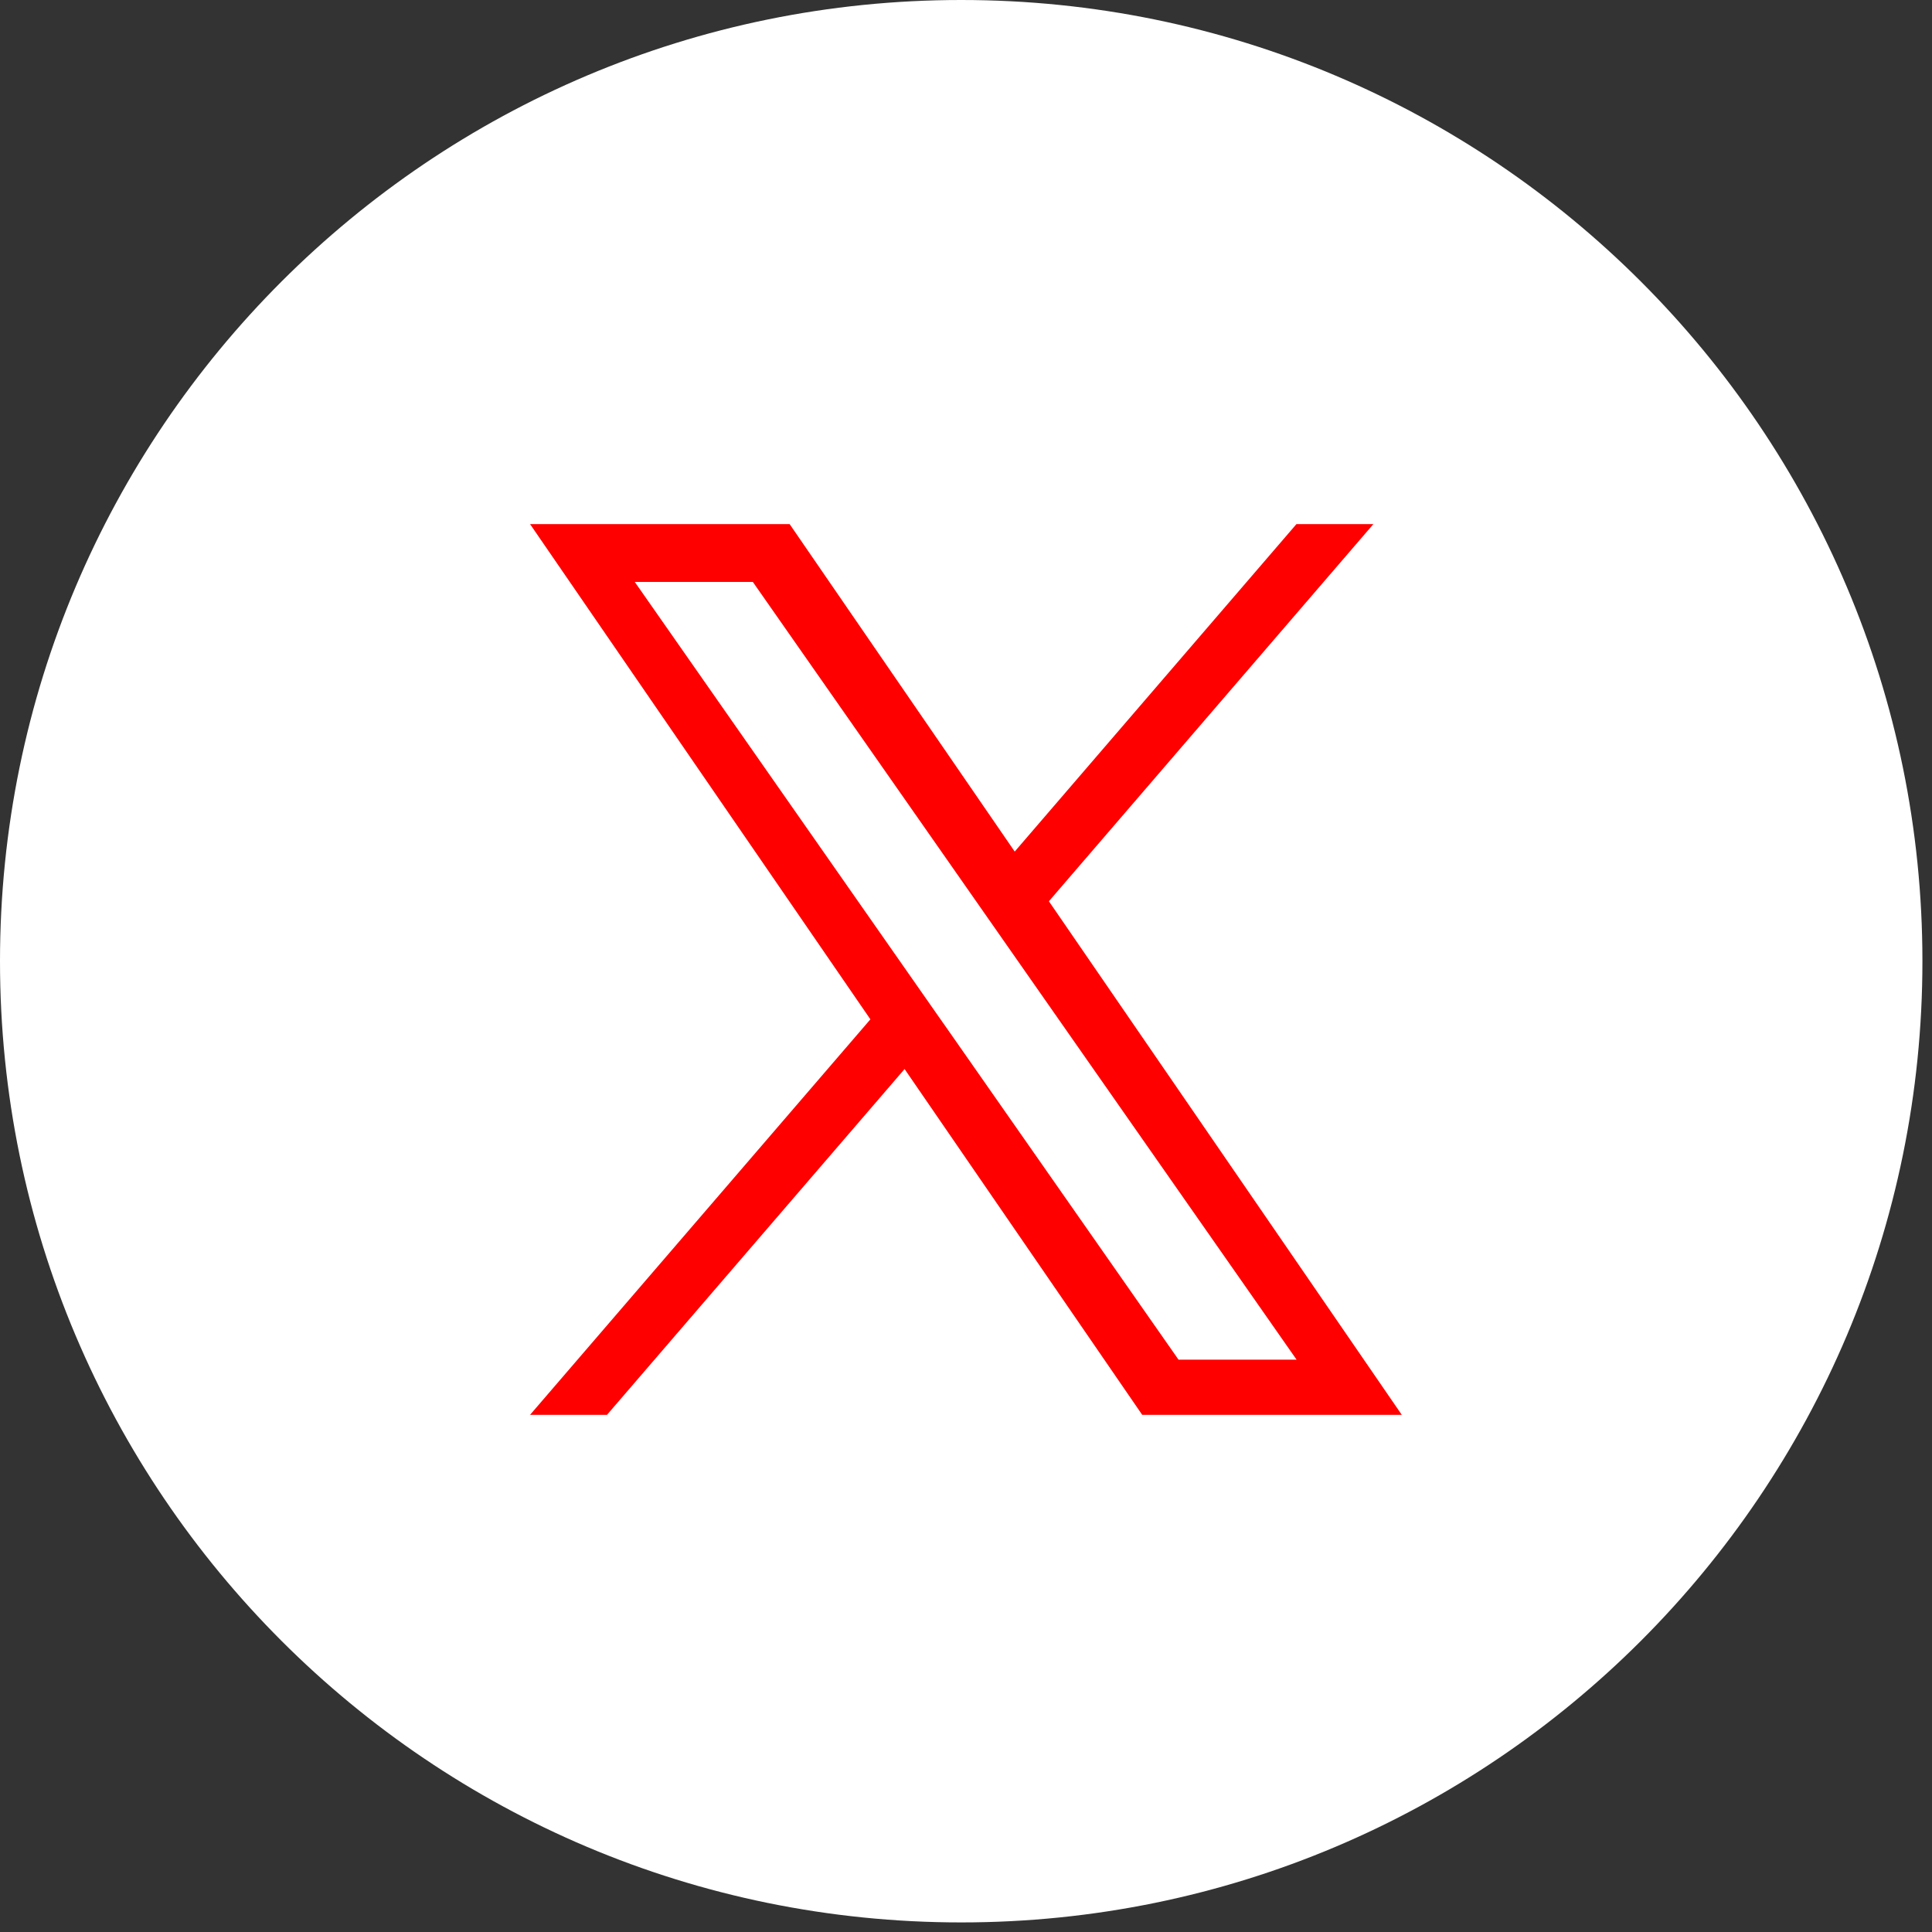 <svg viewBox="0 0 117 117" fill="none" xmlns="http://www.w3.org/2000/svg">
<rect x="0" y="0" width="117" height="117" fill="#333333" stroke="none"/>
<g clip-path="url(#clip0_53_5808)">
<path d="M58.21 116.42C90.359 116.42 116.42 90.359 116.42 58.21C116.42 26.061 90.359 0 58.21 0C26.061 0 0 26.061 0 58.21C0 90.359 26.061 116.42 58.21 116.42Z" fill="white"/>
<path d="M63.52 54.58L83.17 31.74H78.51L61.45 51.57L47.82 31.74H32.1L52.71 61.73L32.1 85.68H36.76L54.78 64.74L69.17 85.68H84.89L63.52 54.58ZM57.14 61.99L55.05 59L38.44 35.24H45.59L59 54.42L61.09 57.41L78.52 82.34H71.37L57.15 62L57.14 61.99Z" fill="#FF0000"/>
</g>
<defs>
<clipPath id="clip0_53_5808">
<rect width="116.43" height="116.43" fill="white"/>
</clipPath>
</defs>
</svg>
